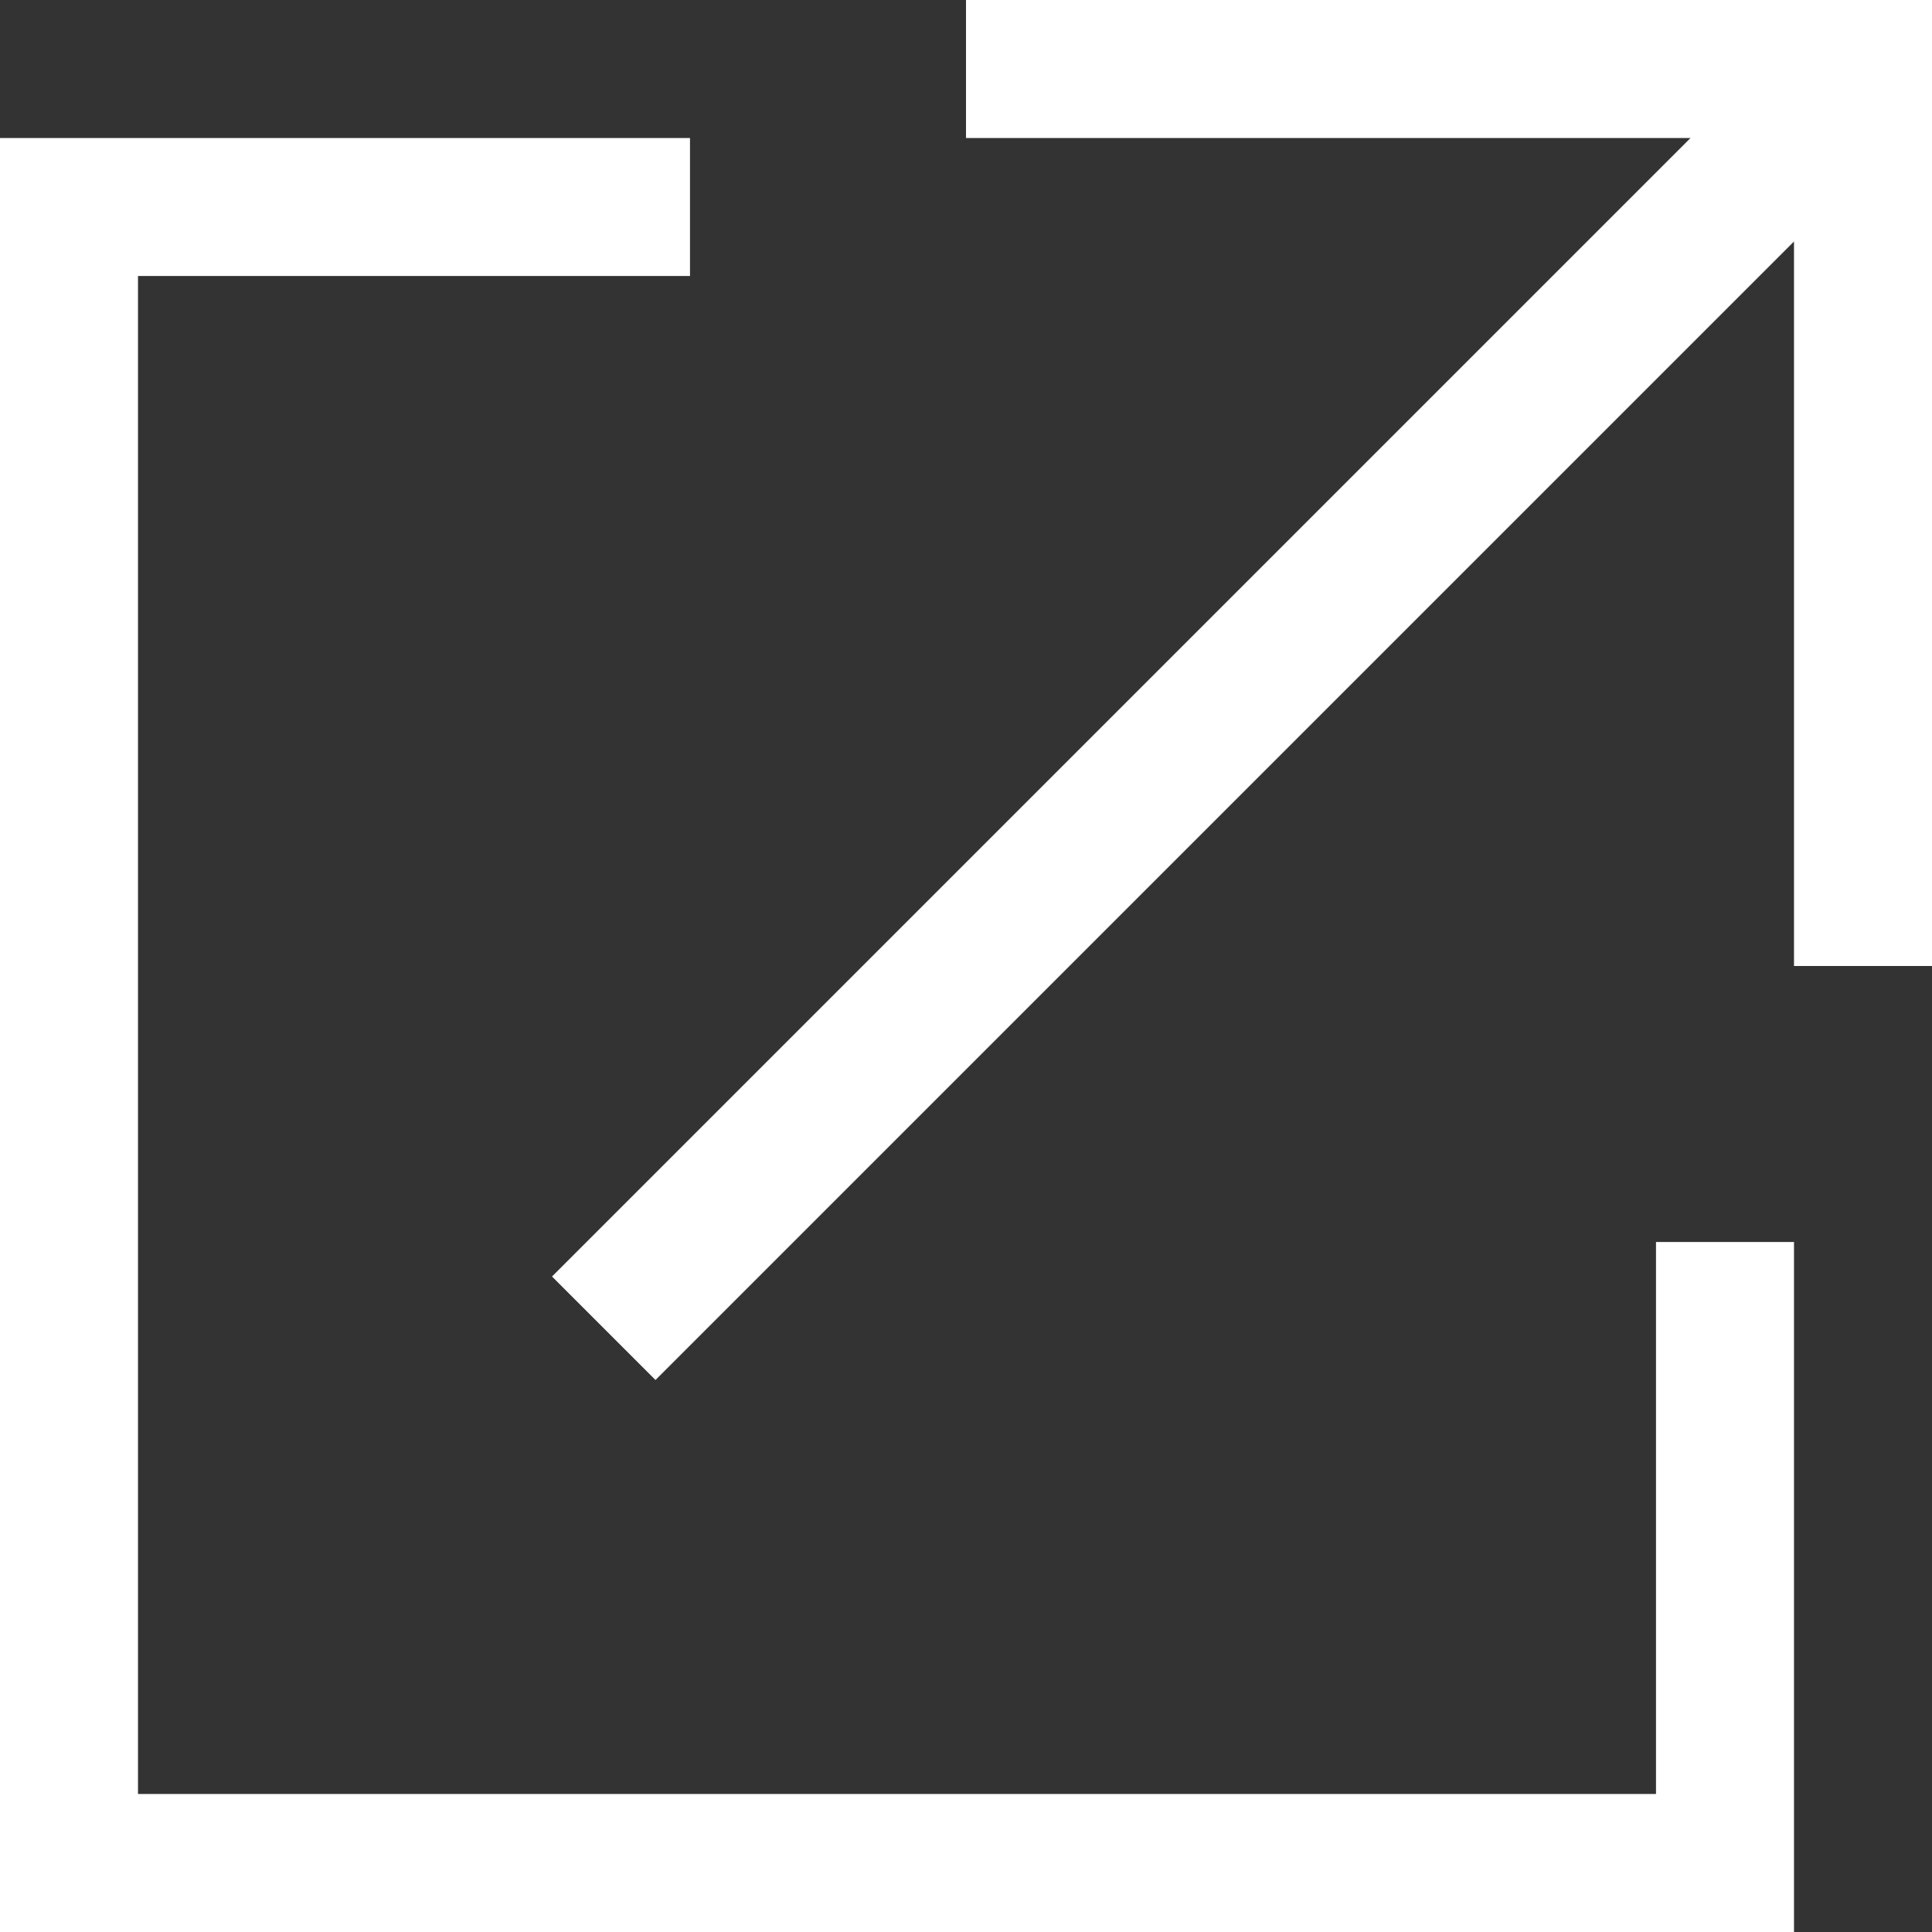 <?xml version="1.0" encoding="UTF-8"?>
<svg width="980px" height="980px" viewBox="0 0 980 980" version="1.1" xmlns="http://www.w3.org/2000/svg" xmlns:xlink="http://www.w3.org/1999/xlink">
    <rect x="0" y="0" width="980" height="980" fill="#333333" stroke="none"/>
    <title>icon-external-resource-white</title>
    <g id="Page-1" stroke="none" stroke-width="1" fill="none" fill-rule="evenodd">
        <g id="icon-external-resource-white" transform="translate(-0, -0)" fill="#FFFFFF" fill-rule="nonzero">
            <g id="Group" transform="translate(490, 490) scale(-1, 1) rotate(-180) translate(-490, -490) translate(0, 0)">
                <path d="M840,350 L910,350 L910,0 L0,0 L0,910 L350,910 L350,840 L70,840 L70,70 L840,70 M490,980 L980,980 L980,490 L910,490 L910,857.5 L332.5,280 L280,332.5 L857.5,910 L490,910 L490,980 Z" id="Shape"></path>
            </g>
        </g>
    </g>
</svg>